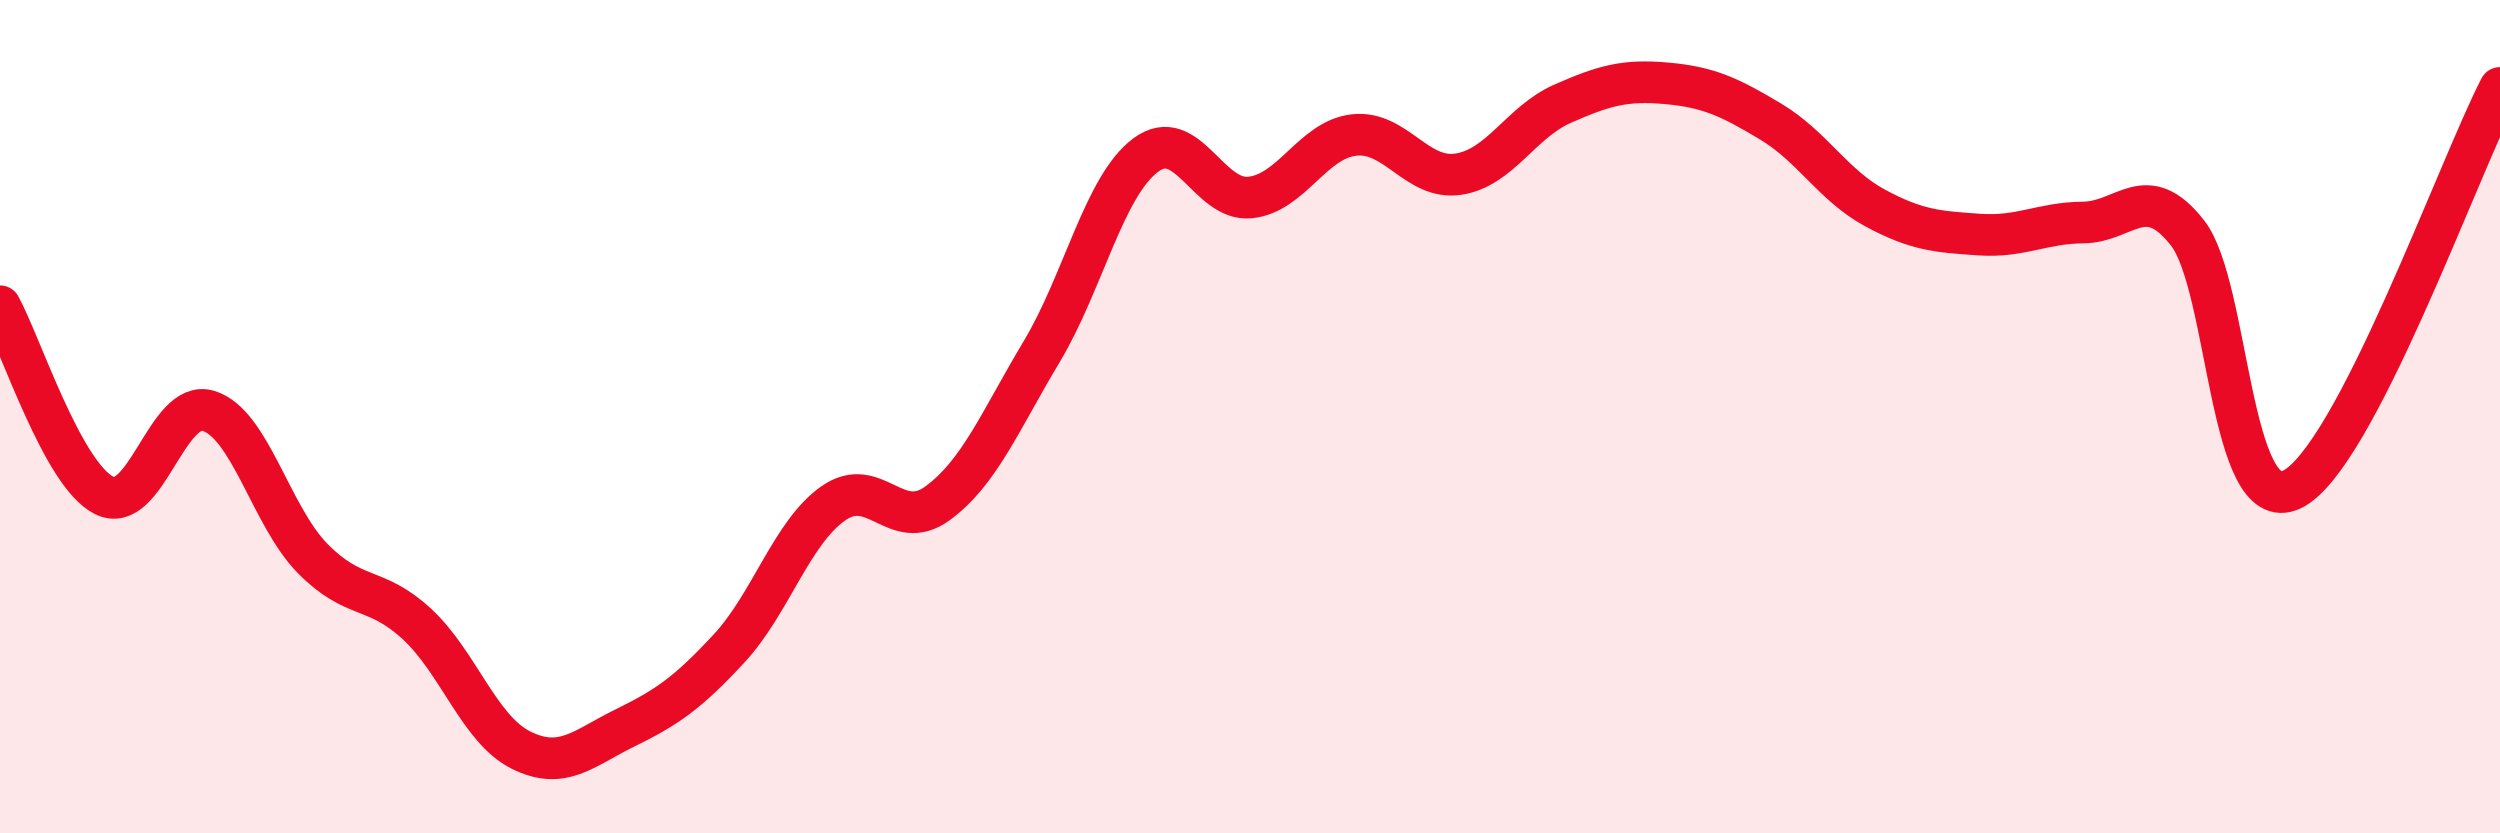 
    <svg width="60" height="20" viewBox="0 0 60 20" xmlns="http://www.w3.org/2000/svg">
      <path
        d="M 0,7.35 C 0.5,8.26 1.5,11.39 2.5,11.89 C 3.5,12.39 4,9.56 5,9.86 C 6,10.16 6.5,12.38 7.5,13.4 C 8.5,14.42 9,14.05 10,14.97 C 11,15.89 11.5,17.5 12.5,18 C 13.5,18.5 14,17.96 15,17.47 C 16,16.98 16.5,16.64 17.5,15.56 C 18.5,14.48 19,12.78 20,12.08 C 21,11.38 21.5,12.81 22.5,12.08 C 23.5,11.35 24,10.11 25,8.44 C 26,6.77 26.5,4.46 27.5,3.72 C 28.5,2.98 29,4.84 30,4.74 C 31,4.64 31.5,3.35 32.5,3.24 C 33.5,3.13 34,4.33 35,4.18 C 36,4.03 36.5,2.93 37.5,2.49 C 38.5,2.05 39,1.91 40,2 C 41,2.09 41.5,2.32 42.5,2.92 C 43.5,3.52 44,4.45 45,4.99 C 46,5.53 46.5,5.56 47.5,5.63 C 48.5,5.7 49,5.35 50,5.34 C 51,5.33 51.5,4.31 52.5,5.59 C 53.5,6.87 53.5,12.45 55,11.75 C 56.5,11.05 59,4.04 60,2.11L60 20L0 20Z"
        fill="#EB0A25"
        opacity="0.1"
        stroke-linecap="round"
        stroke-linejoin="round"
      />
      <path
        d="M 0,7.35 C 0.5,8.26 1.5,11.39 2.5,11.89 C 3.5,12.39 4,9.56 5,9.86 C 6,10.16 6.5,12.38 7.5,13.4 C 8.5,14.42 9,14.05 10,14.97 C 11,15.89 11.5,17.5 12.5,18 C 13.5,18.5 14,17.96 15,17.47 C 16,16.98 16.5,16.64 17.5,15.56 C 18.5,14.48 19,12.78 20,12.08 C 21,11.38 21.5,12.81 22.5,12.08 C 23.5,11.35 24,10.11 25,8.44 C 26,6.77 26.5,4.46 27.5,3.72 C 28.5,2.98 29,4.84 30,4.74 C 31,4.64 31.5,3.35 32.5,3.24 C 33.5,3.13 34,4.33 35,4.18 C 36,4.03 36.5,2.93 37.5,2.49 C 38.5,2.05 39,1.91 40,2 C 41,2.09 41.5,2.32 42.5,2.92 C 43.5,3.52 44,4.45 45,4.99 C 46,5.53 46.5,5.56 47.5,5.63 C 48.5,5.7 49,5.35 50,5.34 C 51,5.33 51.5,4.31 52.5,5.59 C 53.5,6.87 53.5,12.45 55,11.75 C 56.5,11.05 59,4.04 60,2.11"
        stroke="#EB0A25"
        stroke-width="1"
        fill="none"
        stroke-linecap="round"
        stroke-linejoin="round"
      />
    </svg>
  